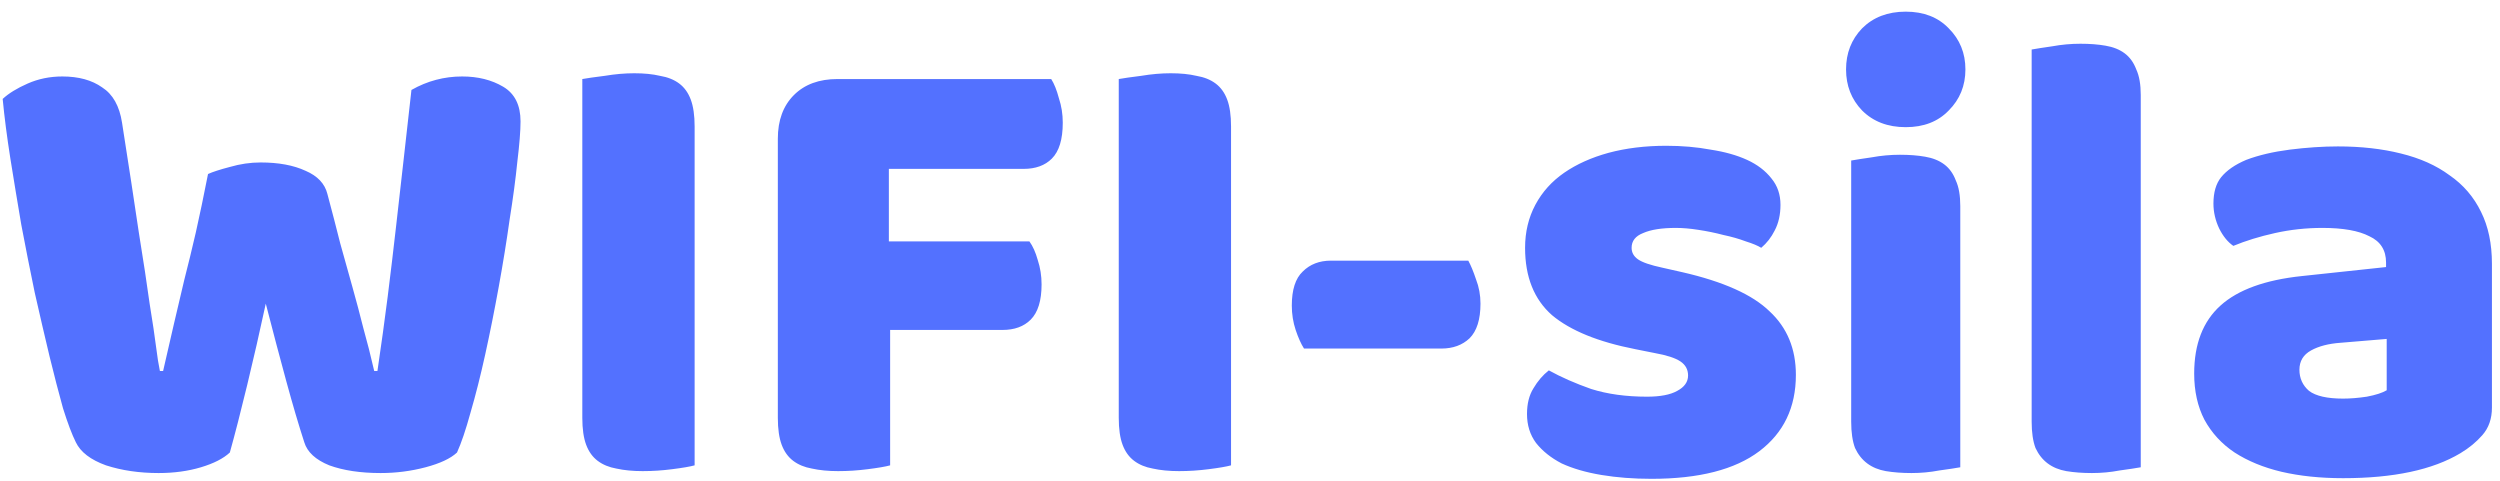 <?xml version="1.0" encoding="UTF-8"?> <svg xmlns="http://www.w3.org/2000/svg" width="187" height="36" viewBox="0 0 187 36" fill="none"> <path d="M15.56 13.016C15.912 12.856 16.456 12.68 17.192 12.488C17.96 12.264 18.728 12.152 19.496 12.152C20.84 12.152 21.96 12.36 22.856 12.776C23.752 13.16 24.296 13.736 24.488 14.504C24.84 15.816 25.16 17.048 25.448 18.2C25.768 19.32 26.072 20.408 26.36 21.464C26.648 22.488 26.92 23.512 27.176 24.536C27.464 25.56 27.736 26.632 27.992 27.752H28.232C28.52 25.8 28.776 23.944 29 22.184C29.224 20.392 29.432 18.648 29.624 16.952C29.816 15.224 30.008 13.528 30.2 11.864C30.392 10.168 30.584 8.456 30.776 6.728C31.96 6.056 33.224 5.72 34.568 5.72C35.752 5.72 36.776 5.976 37.64 6.488C38.504 7 38.936 7.864 38.936 9.08C38.936 9.784 38.856 10.792 38.696 12.104C38.568 13.384 38.376 14.824 38.12 16.424C37.896 18.024 37.624 19.704 37.304 21.464C36.984 23.224 36.648 24.904 36.296 26.504C35.944 28.104 35.576 29.56 35.192 30.872C34.84 32.152 34.504 33.144 34.184 33.848C33.704 34.296 32.92 34.664 31.832 34.952C30.744 35.24 29.624 35.384 28.472 35.384C26.968 35.384 25.688 35.192 24.632 34.808C23.608 34.392 22.984 33.816 22.76 33.08C22.344 31.8 21.896 30.28 21.416 28.52C20.936 26.76 20.424 24.824 19.88 22.712C19.432 24.792 18.968 26.824 18.488 28.808C18.008 30.792 17.576 32.472 17.192 33.848C16.712 34.296 15.992 34.664 15.032 34.952C14.072 35.24 13.016 35.384 11.864 35.384C10.424 35.384 9.112 35.192 7.928 34.808C6.776 34.392 6.024 33.816 5.672 33.08C5.384 32.504 5.064 31.656 4.712 30.536C4.392 29.384 4.056 28.088 3.704 26.648C3.352 25.176 2.984 23.592 2.6 21.896C2.248 20.2 1.912 18.504 1.592 16.808C1.304 15.112 1.032 13.464 0.776 11.864C0.52 10.232 0.328 8.744 0.2 7.4C0.648 6.984 1.272 6.6 2.072 6.248C2.872 5.896 3.736 5.72 4.664 5.72C5.88 5.72 6.872 5.992 7.64 6.536C8.44 7.048 8.936 7.928 9.128 9.176C9.64 12.44 10.056 15.16 10.376 17.336C10.728 19.512 11 21.304 11.192 22.712C11.416 24.088 11.576 25.16 11.672 25.928C11.768 26.696 11.864 27.304 11.96 27.752H12.2C12.488 26.472 12.76 25.288 13.016 24.2C13.272 23.112 13.528 22.024 13.784 20.936C14.072 19.816 14.36 18.632 14.648 17.384C14.936 16.104 15.24 14.648 15.56 13.016ZM51.958 34.808C51.605 34.904 51.045 35 50.278 35.096C49.541 35.192 48.806 35.24 48.069 35.24C47.334 35.24 46.678 35.176 46.102 35.048C45.557 34.952 45.093 34.76 44.709 34.472C44.325 34.184 44.038 33.784 43.846 33.272C43.654 32.76 43.557 32.088 43.557 31.256V5.912C43.91 5.848 44.469 5.768 45.237 5.672C46.005 5.544 46.742 5.48 47.446 5.48C48.181 5.48 48.822 5.544 49.365 5.672C49.941 5.768 50.422 5.96 50.806 6.248C51.19 6.536 51.477 6.936 51.669 7.448C51.861 7.96 51.958 8.632 51.958 9.464V34.808ZM78.63 5.912C78.855 6.264 79.046 6.744 79.207 7.352C79.398 7.928 79.495 8.536 79.495 9.176C79.495 10.424 79.222 11.32 78.678 11.864C78.166 12.376 77.463 12.632 76.567 12.632H66.487V18.056H76.999C77.254 18.408 77.463 18.872 77.623 19.448C77.814 20.024 77.91 20.632 77.91 21.272C77.91 22.488 77.638 23.368 77.094 23.912C76.582 24.424 75.879 24.68 74.983 24.68H66.582V34.808C66.231 34.904 65.671 35 64.903 35.096C64.166 35.192 63.431 35.24 62.694 35.24C61.959 35.24 61.303 35.176 60.727 35.048C60.182 34.952 59.718 34.76 59.334 34.472C58.95 34.184 58.663 33.784 58.471 33.272C58.279 32.76 58.182 32.088 58.182 31.256V10.376C58.182 9 58.583 7.912 59.383 7.112C60.182 6.312 61.27 5.912 62.647 5.912H78.63ZM92.082 34.808C91.731 34.904 91.171 35 90.403 35.096C89.666 35.192 88.93 35.24 88.195 35.24C87.459 35.24 86.802 35.176 86.227 35.048C85.683 34.952 85.219 34.76 84.835 34.472C84.451 34.184 84.162 33.784 83.971 33.272C83.778 32.76 83.683 32.088 83.683 31.256V5.912C84.034 5.848 84.594 5.768 85.362 5.672C86.13 5.544 86.867 5.48 87.57 5.48C88.306 5.48 88.947 5.544 89.49 5.672C90.067 5.768 90.546 5.96 90.93 6.248C91.314 6.536 91.603 6.936 91.794 7.448C91.987 7.96 92.082 8.632 92.082 9.464V34.808ZM97.54 26.072C97.316 25.72 97.108 25.256 96.915 24.68C96.724 24.104 96.627 23.496 96.627 22.856C96.627 21.672 96.9 20.824 97.444 20.312C97.987 19.768 98.692 19.496 99.555 19.496H109.828C110.02 19.848 110.212 20.312 110.404 20.888C110.628 21.464 110.74 22.072 110.74 22.712C110.74 23.896 110.468 24.76 109.924 25.304C109.38 25.816 108.676 26.072 107.812 26.072H97.54ZM134.332 28.04C134.332 30.472 133.42 32.376 131.596 33.752C129.772 35.128 127.084 35.816 123.532 35.816C122.188 35.816 120.94 35.72 119.788 35.528C118.636 35.336 117.644 35.048 116.812 34.664C116.012 34.248 115.372 33.736 114.892 33.128C114.444 32.52 114.22 31.8 114.22 30.968C114.22 30.2 114.38 29.56 114.7 29.048C115.02 28.504 115.404 28.056 115.852 27.704C116.78 28.216 117.836 28.68 119.02 29.096C120.236 29.48 121.628 29.672 123.196 29.672C124.188 29.672 124.94 29.528 125.452 29.24C125.996 28.952 126.268 28.568 126.268 28.088C126.268 27.64 126.076 27.288 125.692 27.032C125.308 26.776 124.668 26.568 123.772 26.408L122.332 26.12C119.548 25.576 117.468 24.728 116.092 23.576C114.748 22.392 114.076 20.712 114.076 18.536C114.076 17.352 114.332 16.28 114.844 15.32C115.356 14.36 116.076 13.56 117.004 12.92C117.932 12.28 119.036 11.784 120.316 11.432C121.628 11.08 123.068 10.904 124.636 10.904C125.82 10.904 126.924 11 127.948 11.192C129.004 11.352 129.916 11.608 130.684 11.96C131.452 12.312 132.06 12.776 132.508 13.352C132.956 13.896 133.18 14.552 133.18 15.32C133.18 16.056 133.036 16.696 132.748 17.24C132.492 17.752 132.156 18.184 131.74 18.536C131.484 18.376 131.1 18.216 130.588 18.056C130.076 17.864 129.516 17.704 128.908 17.576C128.3 17.416 127.676 17.288 127.036 17.192C126.428 17.096 125.868 17.048 125.356 17.048C124.3 17.048 123.484 17.176 122.908 17.432C122.332 17.656 122.044 18.024 122.044 18.536C122.044 18.888 122.204 19.176 122.524 19.4C122.844 19.624 123.452 19.832 124.348 20.024L125.836 20.36C128.908 21.064 131.084 22.04 132.364 23.288C133.676 24.504 134.332 26.088 134.332 28.04ZM138.085 5.192C138.085 3.976 138.485 2.952 139.285 2.12C140.117 1.288 141.205 0.872 142.549 0.872C143.893 0.872 144.965 1.288 145.765 2.12C146.597 2.952 147.013 3.976 147.013 5.192C147.013 6.408 146.597 7.432 145.765 8.264C144.965 9.096 143.893 9.512 142.549 9.512C141.205 9.512 140.117 9.096 139.285 8.264C138.485 7.432 138.085 6.408 138.085 5.192ZM146.629 34.952C146.277 35.016 145.749 35.096 145.045 35.192C144.373 35.32 143.685 35.384 142.981 35.384C142.277 35.384 141.637 35.336 141.061 35.24C140.517 35.144 140.053 34.952 139.669 34.664C139.285 34.376 138.981 33.992 138.757 33.512C138.565 33 138.469 32.344 138.469 31.544V12.008C138.821 11.944 139.333 11.864 140.005 11.768C140.709 11.64 141.413 11.576 142.117 11.576C142.821 11.576 143.445 11.624 143.989 11.72C144.565 11.816 145.045 12.008 145.429 12.296C145.813 12.584 146.101 12.984 146.293 13.496C146.517 13.976 146.629 14.616 146.629 15.416V34.952ZM160.128 34.952C159.776 35.016 159.248 35.096 158.544 35.192C157.872 35.32 157.184 35.384 156.48 35.384C155.776 35.384 155.136 35.336 154.56 35.24C154.016 35.144 153.552 34.952 153.168 34.664C152.784 34.376 152.48 33.992 152.256 33.512C152.064 33 151.968 32.344 151.968 31.544V3.704C152.32 3.64 152.832 3.56 153.504 3.464C154.208 3.336 154.912 3.272 155.616 3.272C156.32 3.272 156.944 3.32 157.488 3.416C158.064 3.512 158.544 3.704 158.928 3.992C159.312 4.28 159.6 4.68 159.792 5.192C160.016 5.672 160.128 6.312 160.128 7.112V34.952ZM175.261 29.816C175.805 29.816 176.397 29.768 177.037 29.672C177.709 29.544 178.205 29.384 178.525 29.192V25.352L175.069 25.64C174.173 25.704 173.437 25.896 172.861 26.216C172.285 26.536 171.997 27.016 171.997 27.656C171.997 28.296 172.237 28.824 172.717 29.24C173.229 29.624 174.077 29.816 175.261 29.816ZM174.877 10.952C176.605 10.952 178.173 11.128 179.581 11.48C181.021 11.832 182.237 12.376 183.229 13.112C184.253 13.816 185.037 14.728 185.581 15.848C186.125 16.936 186.397 18.232 186.397 19.736V30.488C186.397 31.32 186.157 32.008 185.677 32.552C185.229 33.064 184.685 33.512 184.045 33.896C181.965 35.144 179.037 35.768 175.261 35.768C173.565 35.768 172.029 35.608 170.653 35.288C169.309 34.968 168.141 34.488 167.149 33.848C166.189 33.208 165.437 32.392 164.893 31.4C164.381 30.408 164.125 29.256 164.125 27.944C164.125 25.736 164.781 24.04 166.093 22.856C167.405 21.672 169.437 20.936 172.189 20.648L178.477 19.976V19.64C178.477 18.712 178.061 18.056 177.229 17.672C176.429 17.256 175.261 17.048 173.725 17.048C172.509 17.048 171.325 17.176 170.173 17.432C169.021 17.688 167.981 18.008 167.053 18.392C166.637 18.104 166.285 17.672 165.997 17.096C165.709 16.488 165.565 15.864 165.565 15.224C165.565 14.392 165.757 13.736 166.141 13.256C166.557 12.744 167.181 12.312 168.013 11.96C168.941 11.608 170.029 11.352 171.277 11.192C172.557 11.032 173.757 10.952 174.877 10.952Z" fill="#5371FF"></path> </svg> 